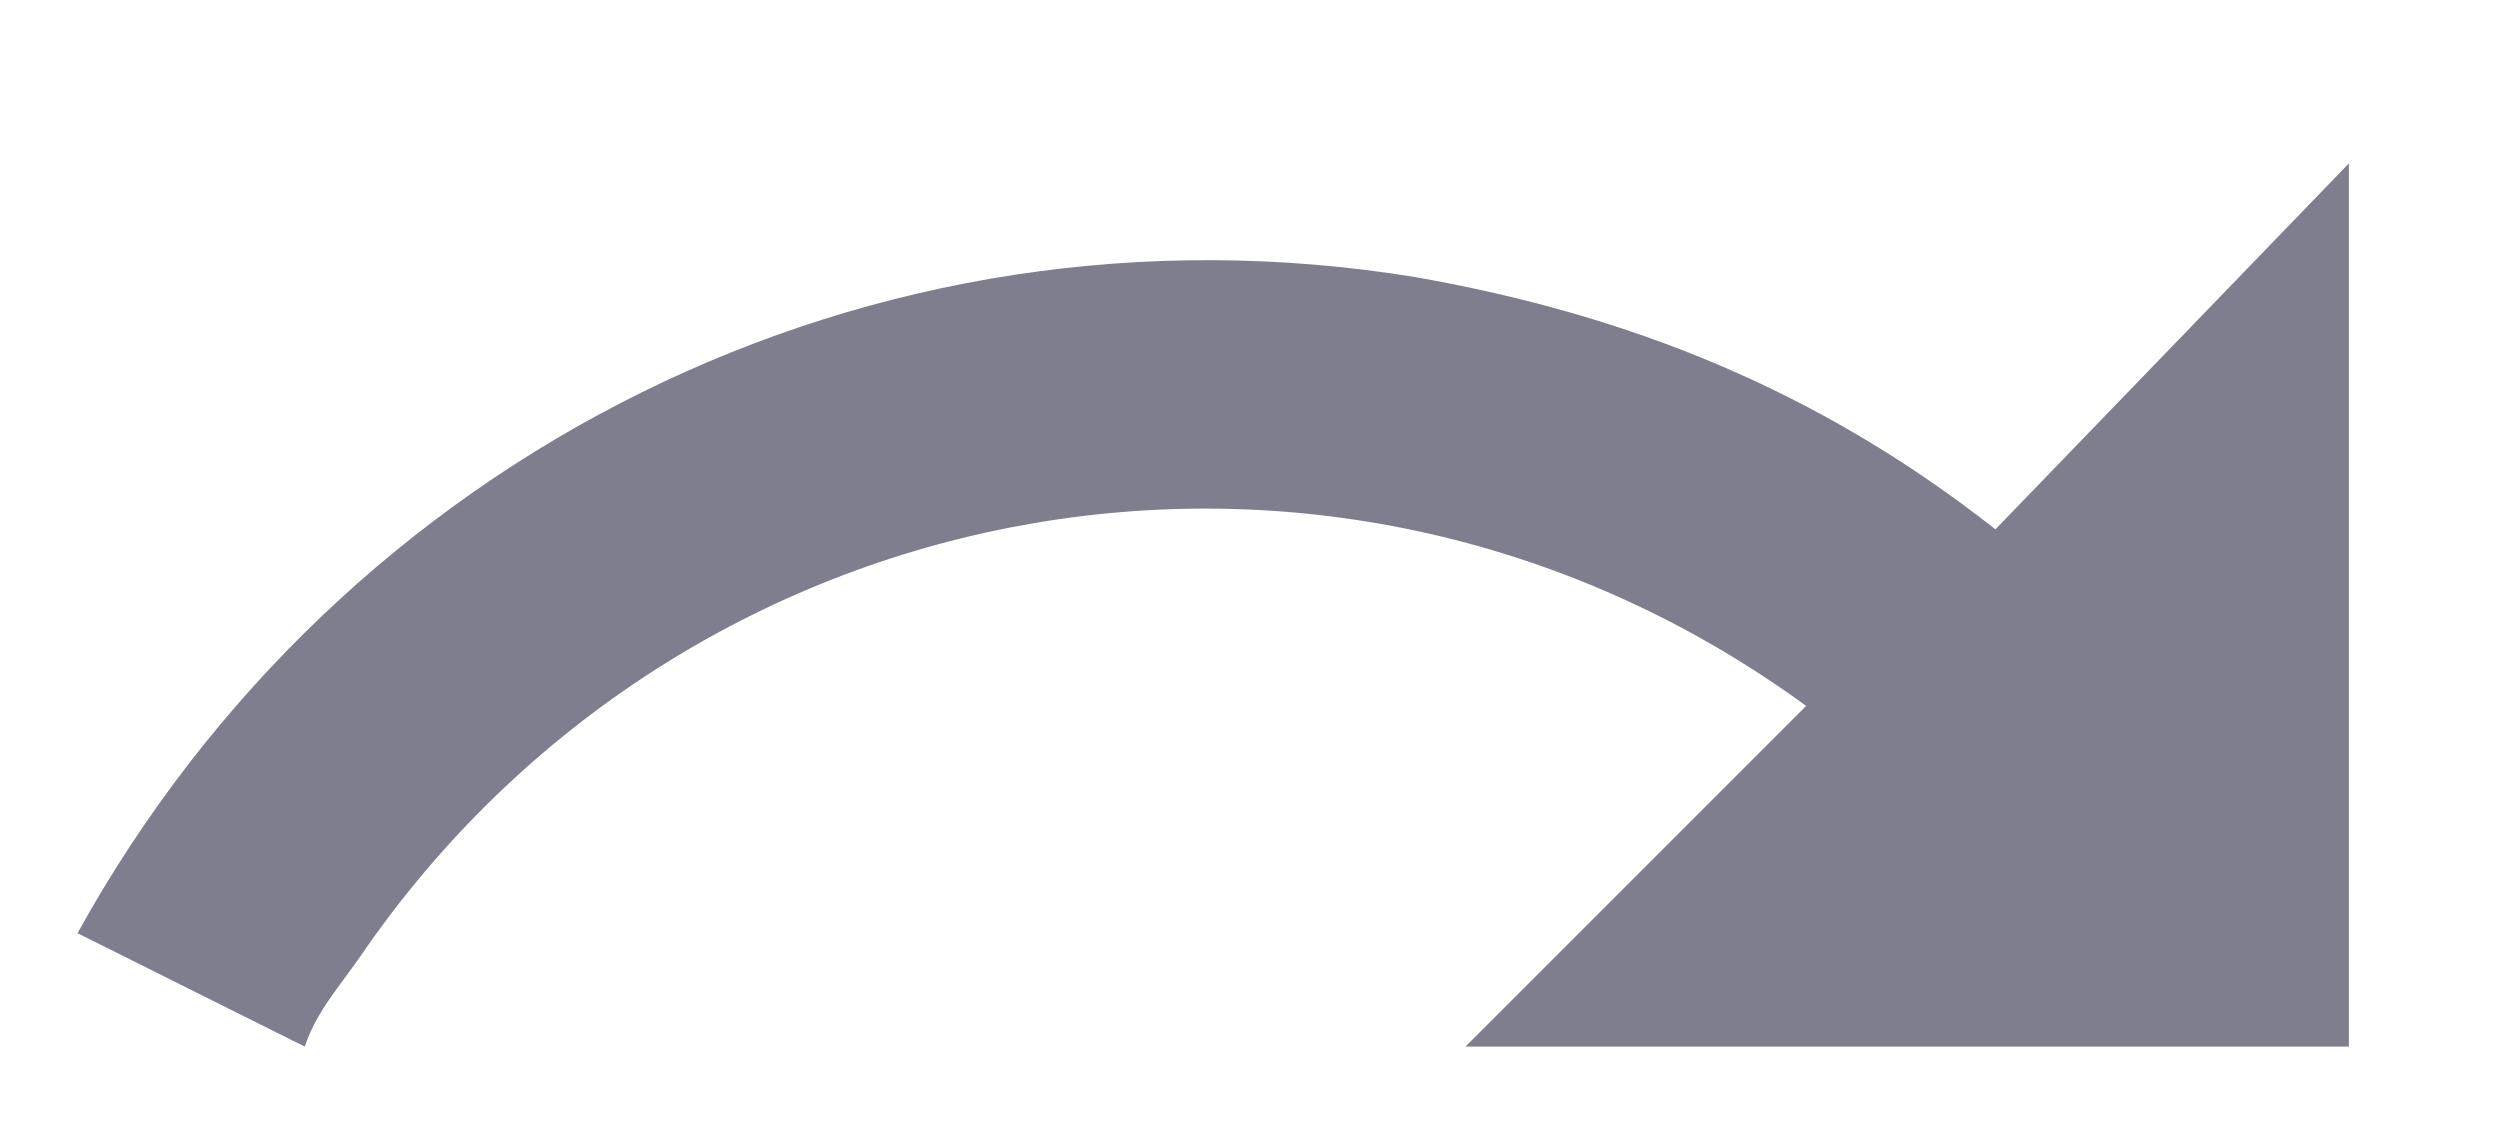 <svg width="11" height="5" viewBox="0 0 11 5" fill="none" xmlns="http://www.w3.org/2000/svg">
<path d="M6.226 1.219C7.17 1.385 8.003 1.718 8.78 2.329L10.335 0.719V4.605H6.448L7.947 3.106C5.893 1.607 3.062 2.107 1.618 4.161C1.507 4.328 1.396 4.439 1.341 4.605L0.341 4.106C1.507 1.996 3.839 0.83 6.226 1.219Z" fill="#7E7E8F"/>
</svg>
